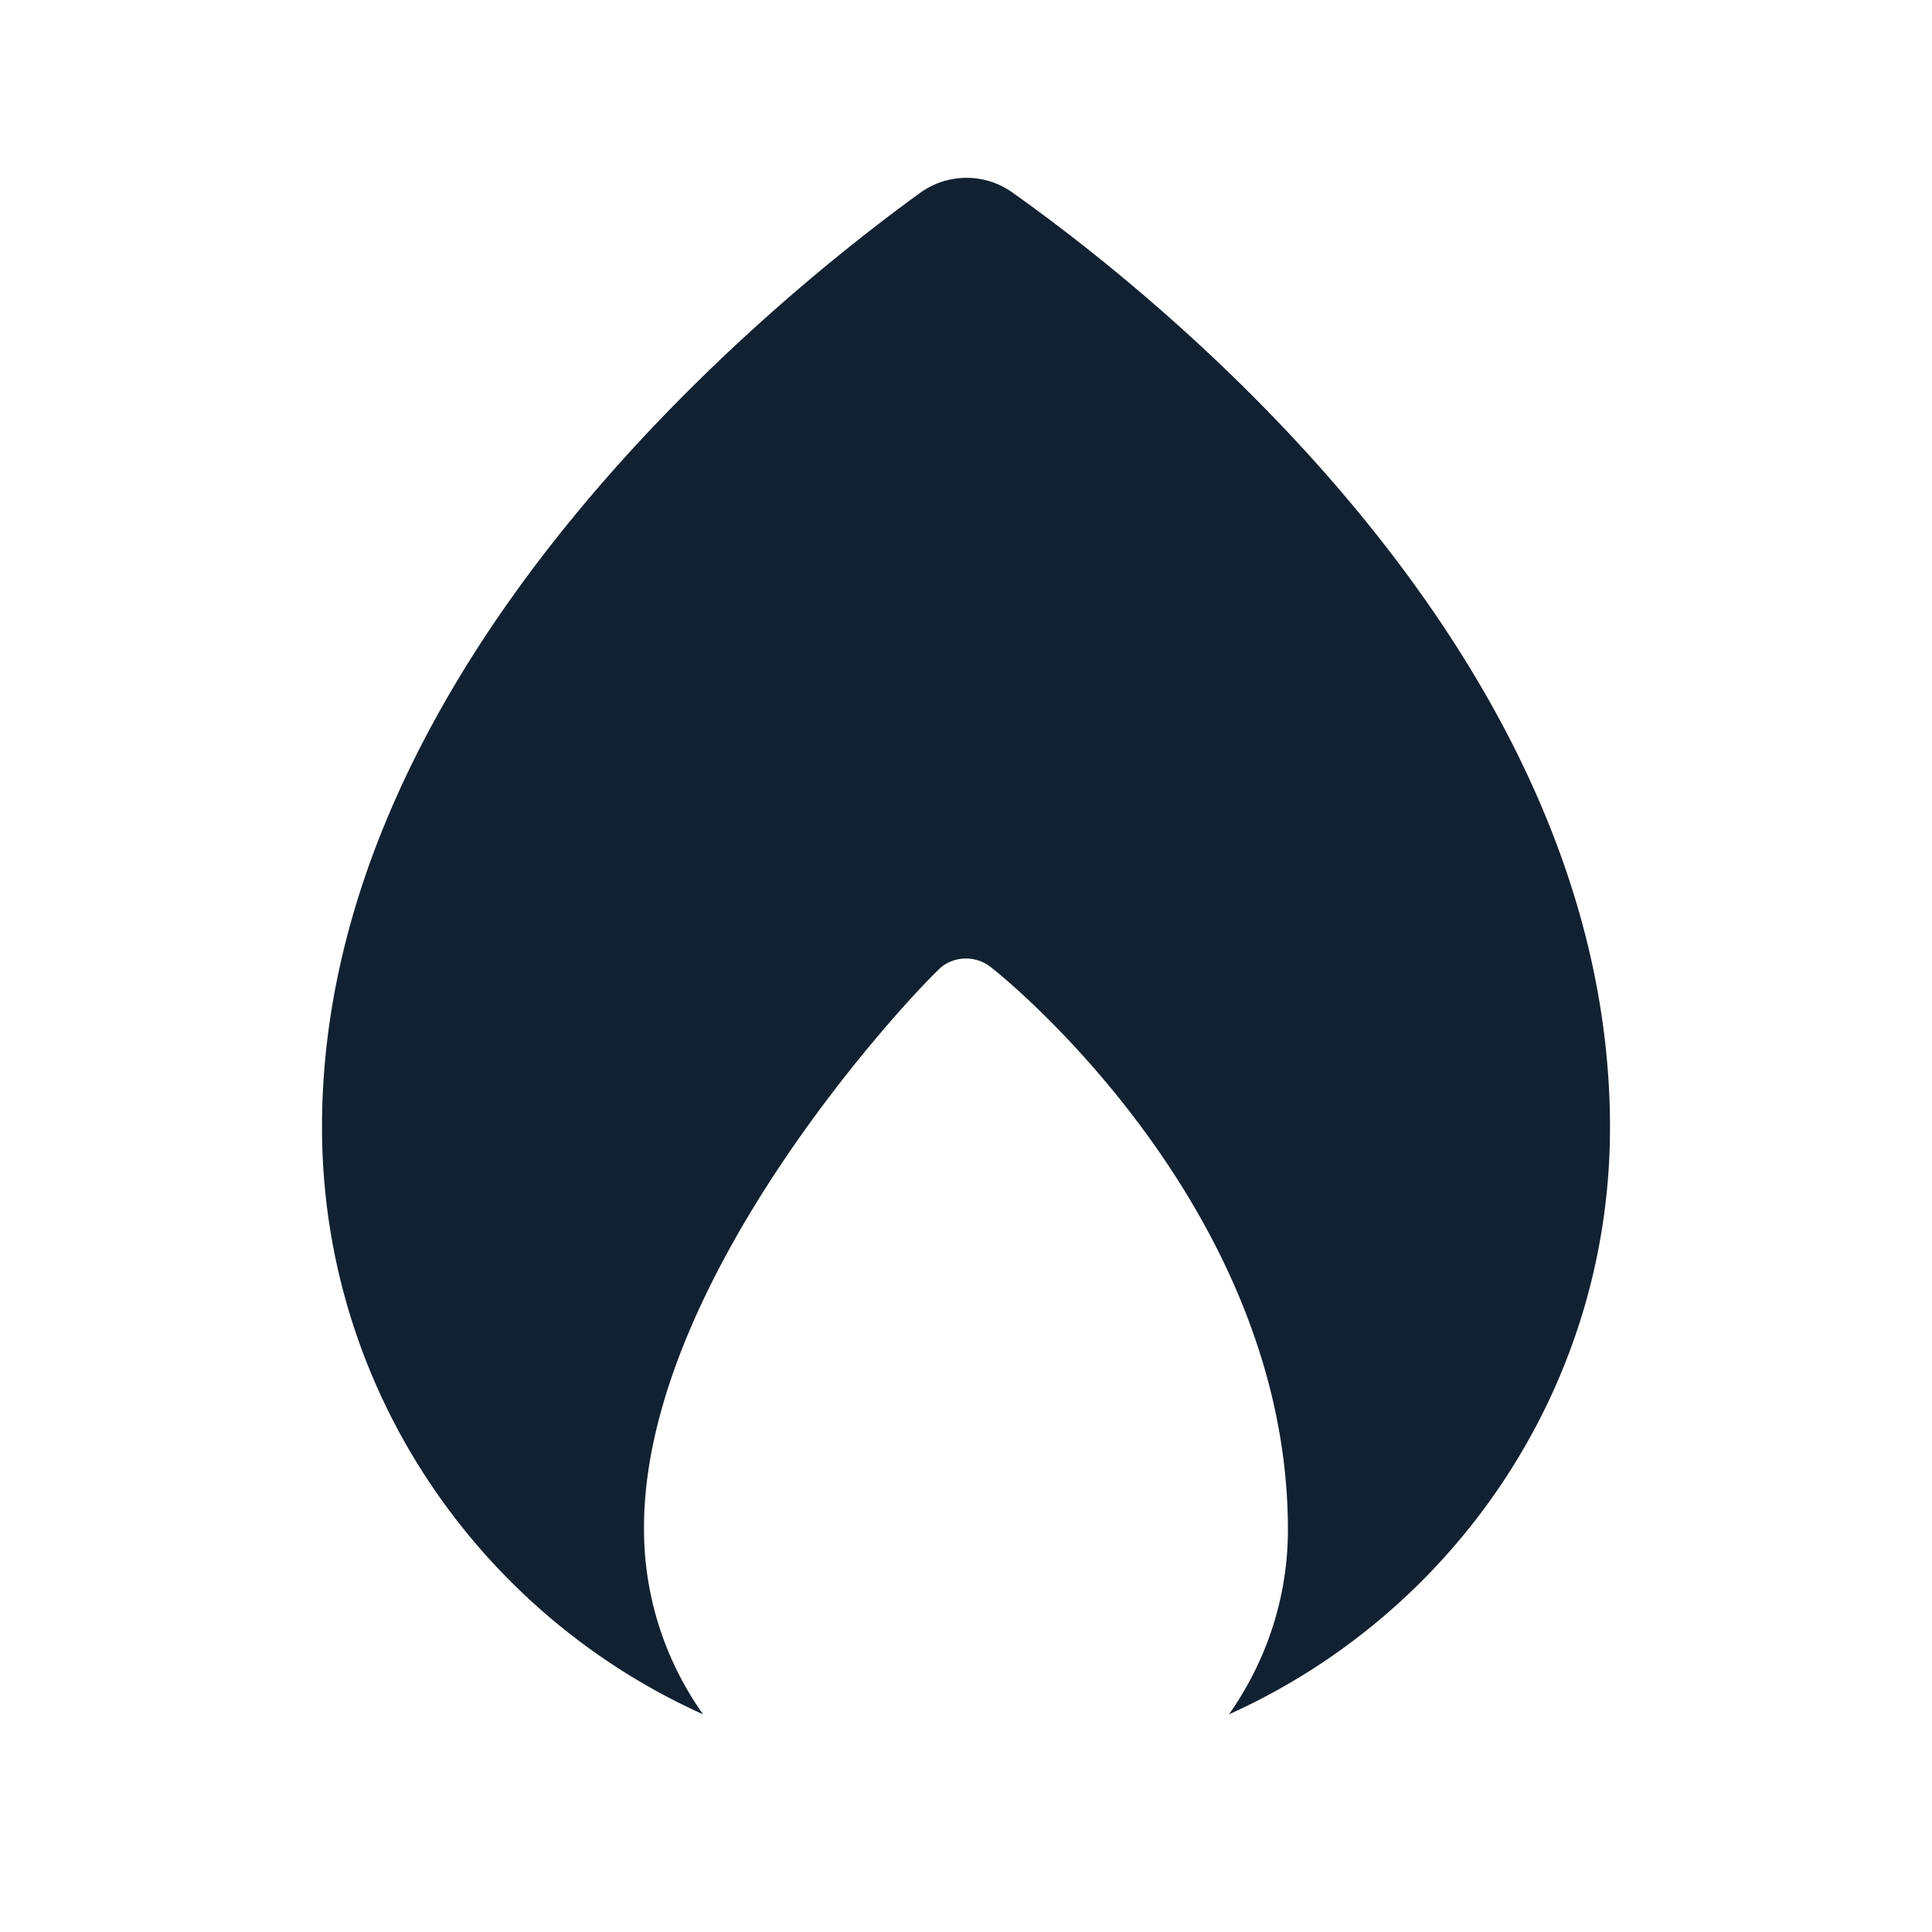 <svg width="24" height="24" fill="none" xmlns="http://www.w3.org/2000/svg"><path d="M12.579 2.393a.982.982 0 0 0-1.153.006C9.592 3.728 4 8.252 4 14c0 3.247 1.948 6.043 4.734 7.296A3.971 3.971 0 0 1 8 19c-.017-3.221 3.558-6.893 3.71-7a.497.497 0 0 1 .579 0c.152.107 3.71 2.974 3.71 7.002 0 .854-.274 1.643-.732 2.294C18.052 20.043 20 17.248 20 14.005c0-5.861-5.582-10.307-7.421-11.612Z" fill="#122131"/></svg>